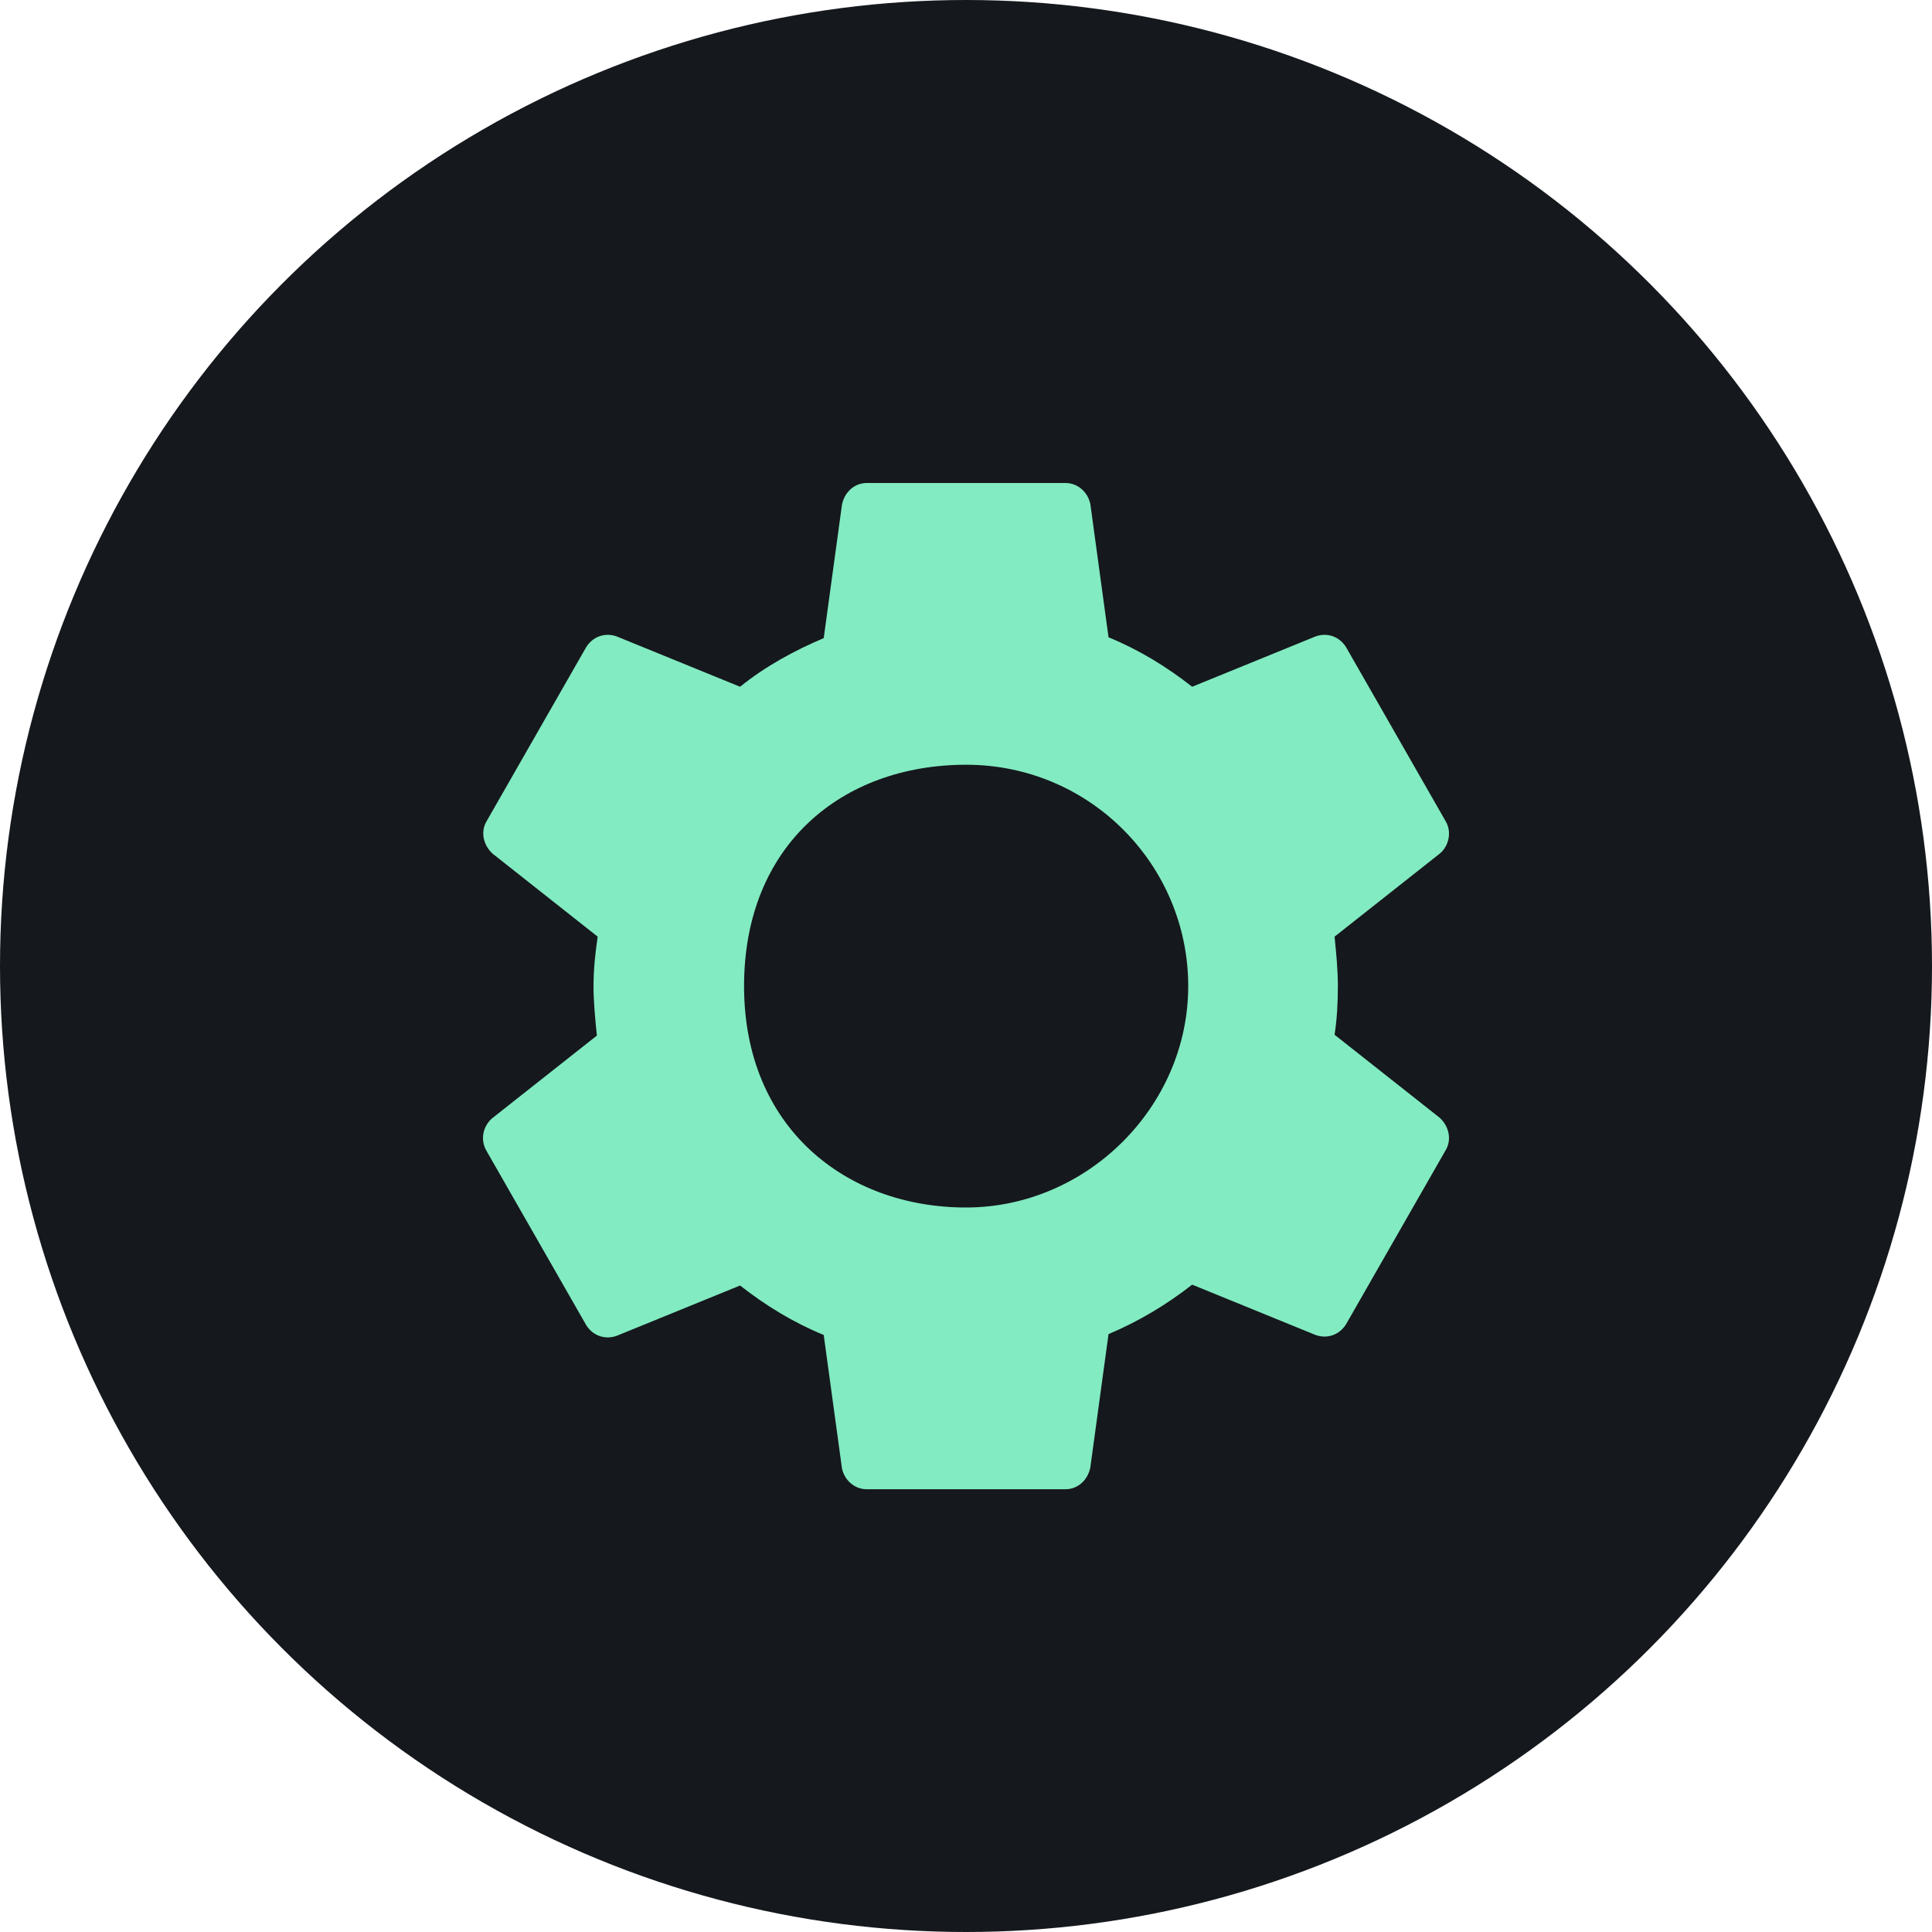 <svg width="48" height="48" viewBox="0 0 48 48" fill="none" xmlns="http://www.w3.org/2000/svg">
<g id="spurt 5" clip-path="url(#clip0_123_10176)">
<circle id="Ellipse 64" cx="24" cy="24" r="24" fill="#15181D"/>
<path id="Vector" d="M12.093 28.604L14.561 32.917C14.726 33.188 15.034 33.292 15.322 33.188L18.387 31.938C19.025 32.438 19.704 32.854 20.465 33.167L20.918 36.479C20.979 36.771 21.226 37 21.535 37H26.472C26.78 37 27.027 36.771 27.089 36.458L27.541 33.146C28.282 32.833 28.981 32.417 29.619 31.917L32.684 33.167C32.972 33.271 33.28 33.167 33.445 32.896L35.913 28.583C36.078 28.312 35.996 27.979 35.77 27.771L33.157 25.708C33.219 25.312 33.239 24.896 33.239 24.5C33.239 24.083 33.198 23.688 33.157 23.271L35.77 21.208C35.996 21.021 36.078 20.667 35.913 20.396L33.445 16.083C33.28 15.812 32.972 15.708 32.684 15.812L29.619 17.062C28.981 16.562 28.302 16.146 27.541 15.833L27.089 12.521C27.027 12.229 26.78 12 26.472 12H21.535C21.226 12 20.979 12.229 20.918 12.542L20.465 15.854C19.725 16.167 19.005 16.562 18.387 17.062L15.322 15.812C15.034 15.708 14.726 15.812 14.561 16.083L12.093 20.396C11.928 20.667 12.011 21 12.237 21.208L14.849 23.271C14.788 23.688 14.746 24.083 14.746 24.5C14.746 24.917 14.788 25.312 14.829 25.729L12.216 27.792C11.99 28 11.928 28.333 12.093 28.604ZM24.003 19C27.089 19 29.521 21.5 29.521 24.5C29.521 27.5 26.997 30 24 30C21.003 30 18.486 28 18.486 24.5C18.486 21 20.918 19 24.003 19Z" fill="#82EBC1"/>
</g>
<defs>
<clipPath id="clip0_123_10176">
<rect width="48" height="48" fill="white"/>
</clipPath>
</defs>
</svg>
